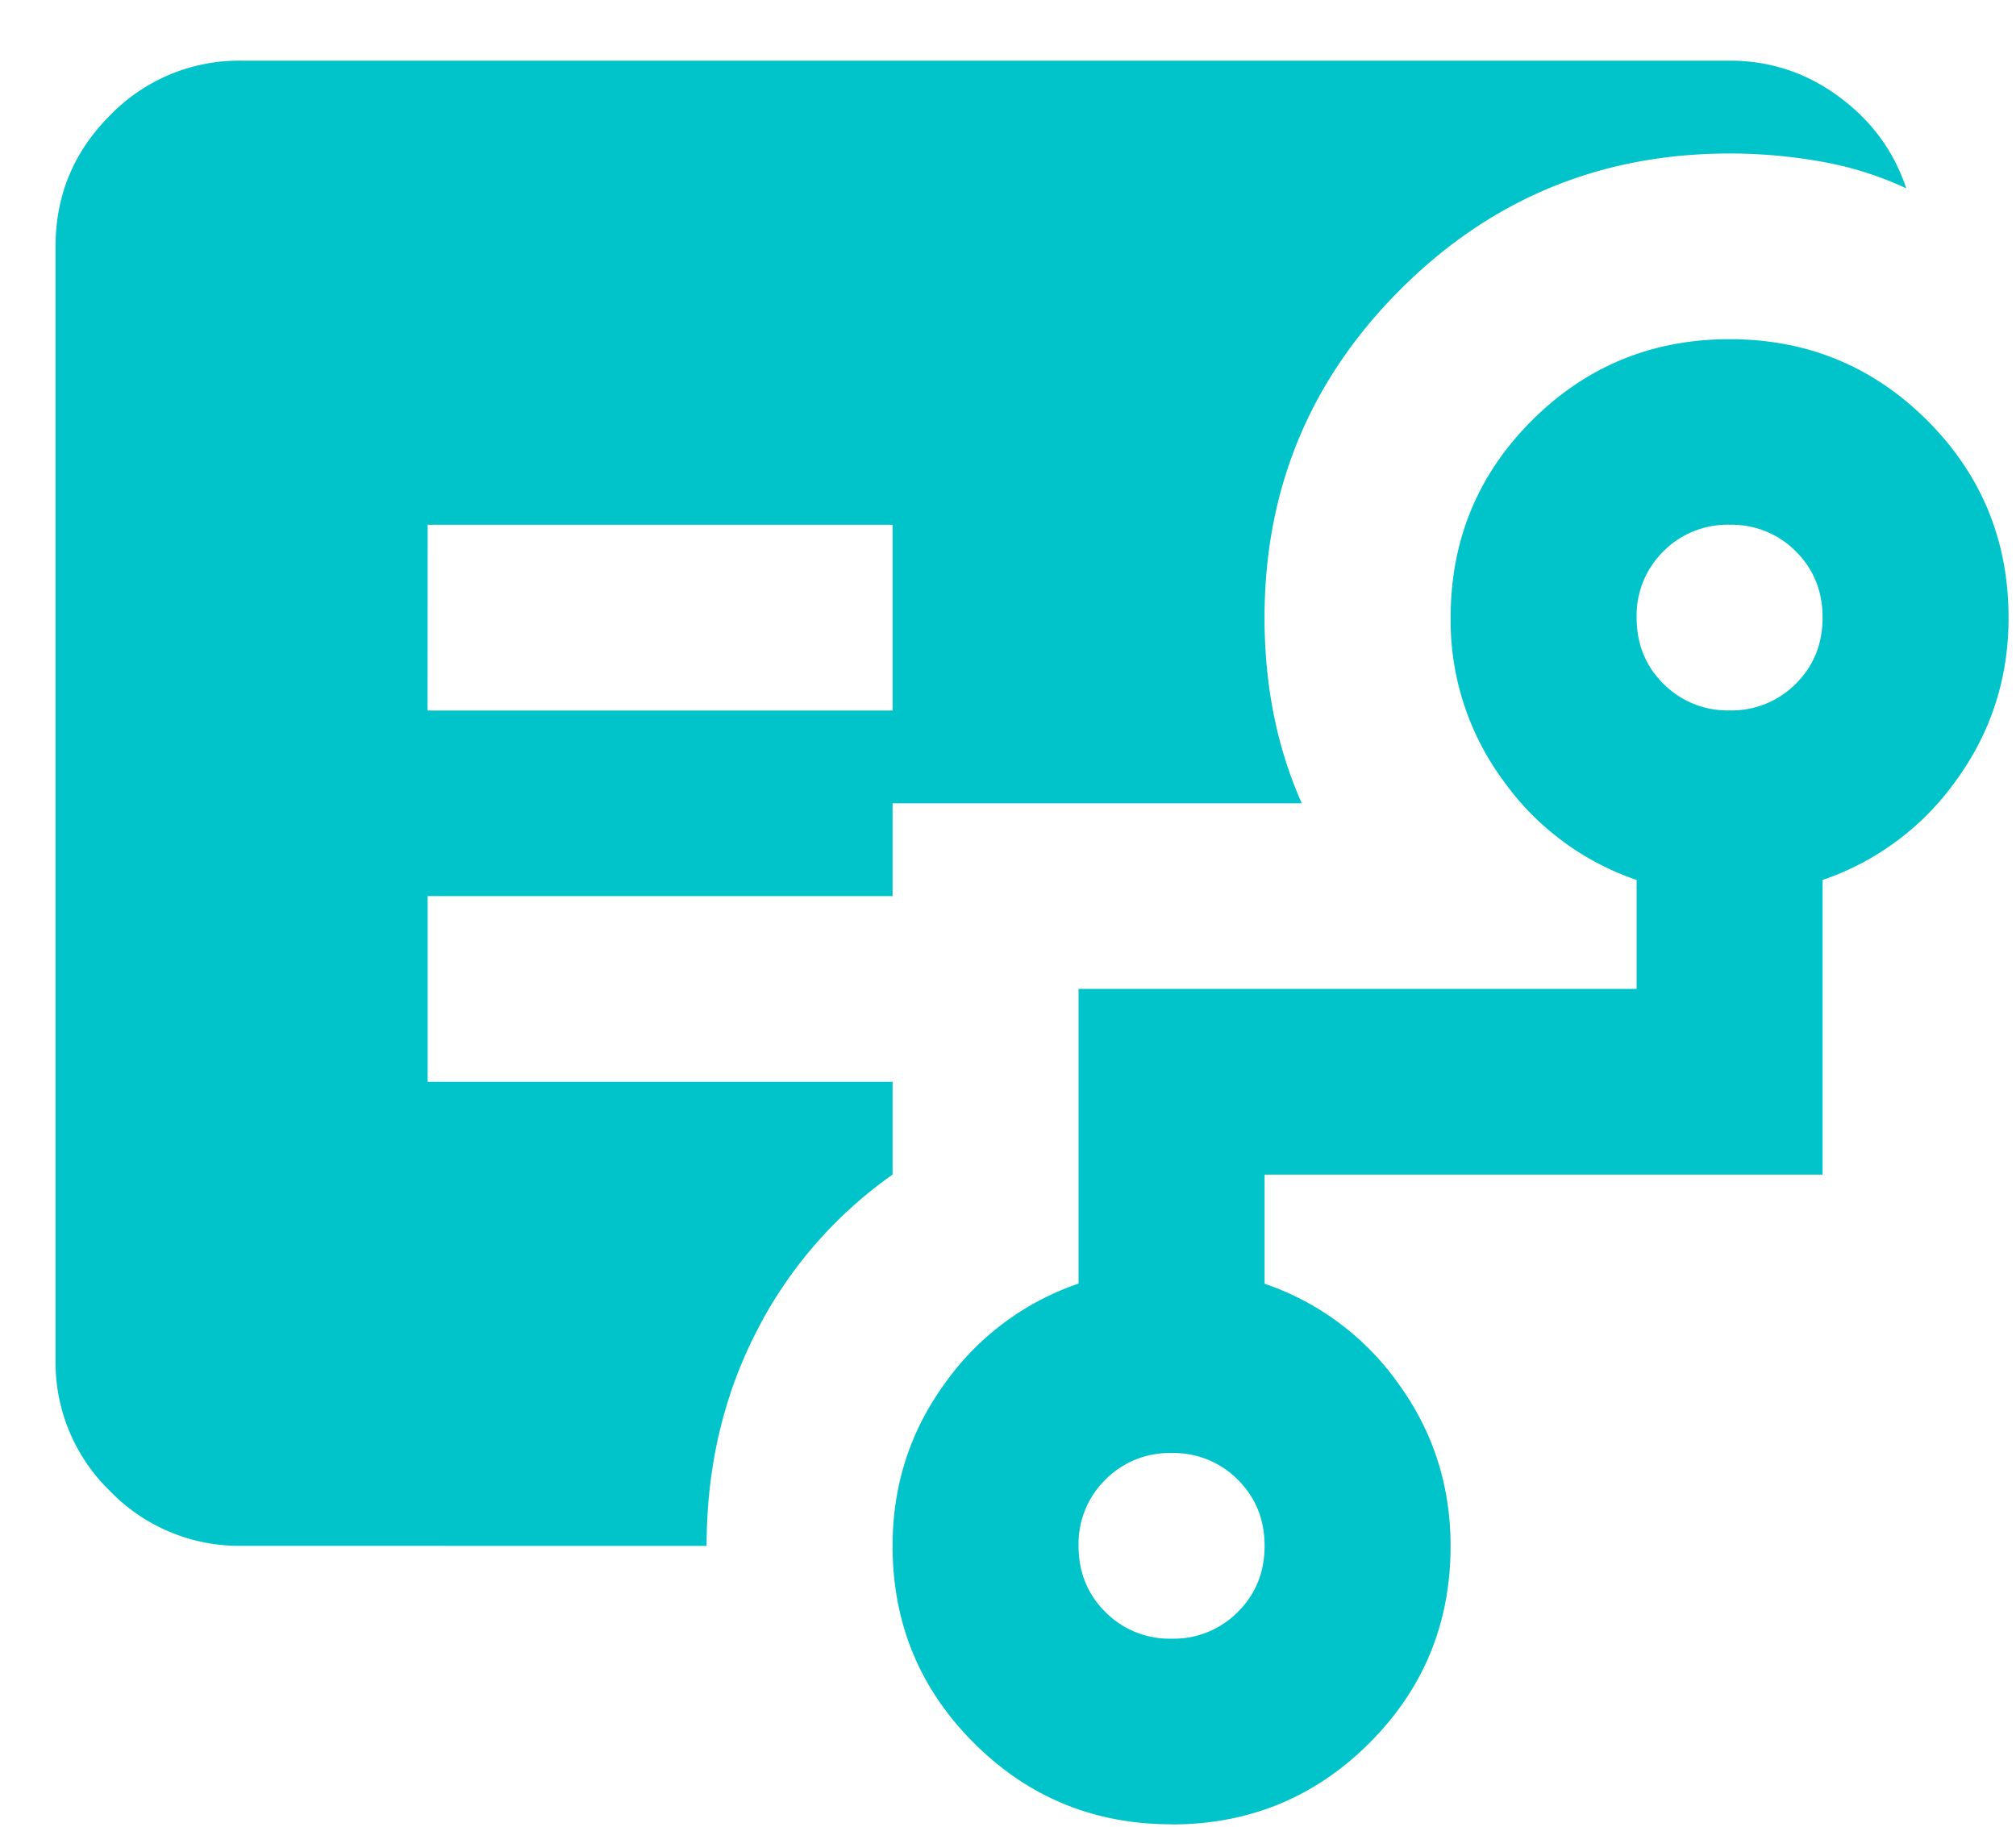 <svg xmlns="http://www.w3.org/2000/svg" width="32" height="29"><path fill="#00C4C9" fill-rule="nonzero" d="M6.787 11.28h7.381V8.331h-7.38zM3.835 24.541a2.85 2.85 0 0 1-2.085-.866 2.84 2.84 0 0 1-.868-2.081V3.91q0-1.216.868-2.082A2.85 2.85 0 0 1 3.835.963h23.619q.96 0 1.734.571.776.571 1.07 1.456a5.4 5.4 0 0 0-1.346-.424 8.3 8.3 0 0 0-1.458-.129q-3.063 0-5.222 2.155-2.16 2.156-2.16 5.213 0 .81.148 1.548.148.737.443 1.4h-6.495v1.473h-7.38v2.948h7.38v1.473a6.85 6.85 0 0 0-2.177 2.524q-.775 1.53-.775 3.371zm14.762 1.474a1.43 1.43 0 0 0 1.051-.424q.425-.423.425-1.05 0-.625-.425-1.05a1.43 1.43 0 0 0-1.051-.423 1.43 1.43 0 0 0-1.052.423 1.43 1.43 0 0 0-.425 1.05q0 .627.425 1.05a1.43 1.43 0 0 0 1.052.424m8.857-14.737a1.43 1.43 0 0 0 1.052-.424q.424-.423.424-1.05 0-.625-.424-1.05a1.43 1.43 0 0 0-1.052-.423 1.43 1.43 0 0 0-1.052.423 1.43 1.43 0 0 0-.424 1.05q0 .627.424 1.05a1.43 1.43 0 0 0 1.052.424m-8.857 17.684q-1.845 0-3.137-1.29-1.292-1.289-1.292-3.13 0-1.438.83-2.58a4.3 4.3 0 0 1 2.122-1.584V15.7h8.858V13.97a4.3 4.3 0 0 1-2.122-1.585 4.28 4.28 0 0 1-.83-2.579q0-1.842 1.29-3.131 1.293-1.29 3.138-1.29t3.137 1.29q1.29 1.29 1.291 3.131 0 1.437-.83 2.58a4.3 4.3 0 0 1-2.122 1.584v4.678h-8.857v1.732a4.3 4.3 0 0 1 2.122 1.584q.83 1.142.83 2.58 0 1.841-1.291 3.13-1.292 1.29-3.137 1.29"/></svg>